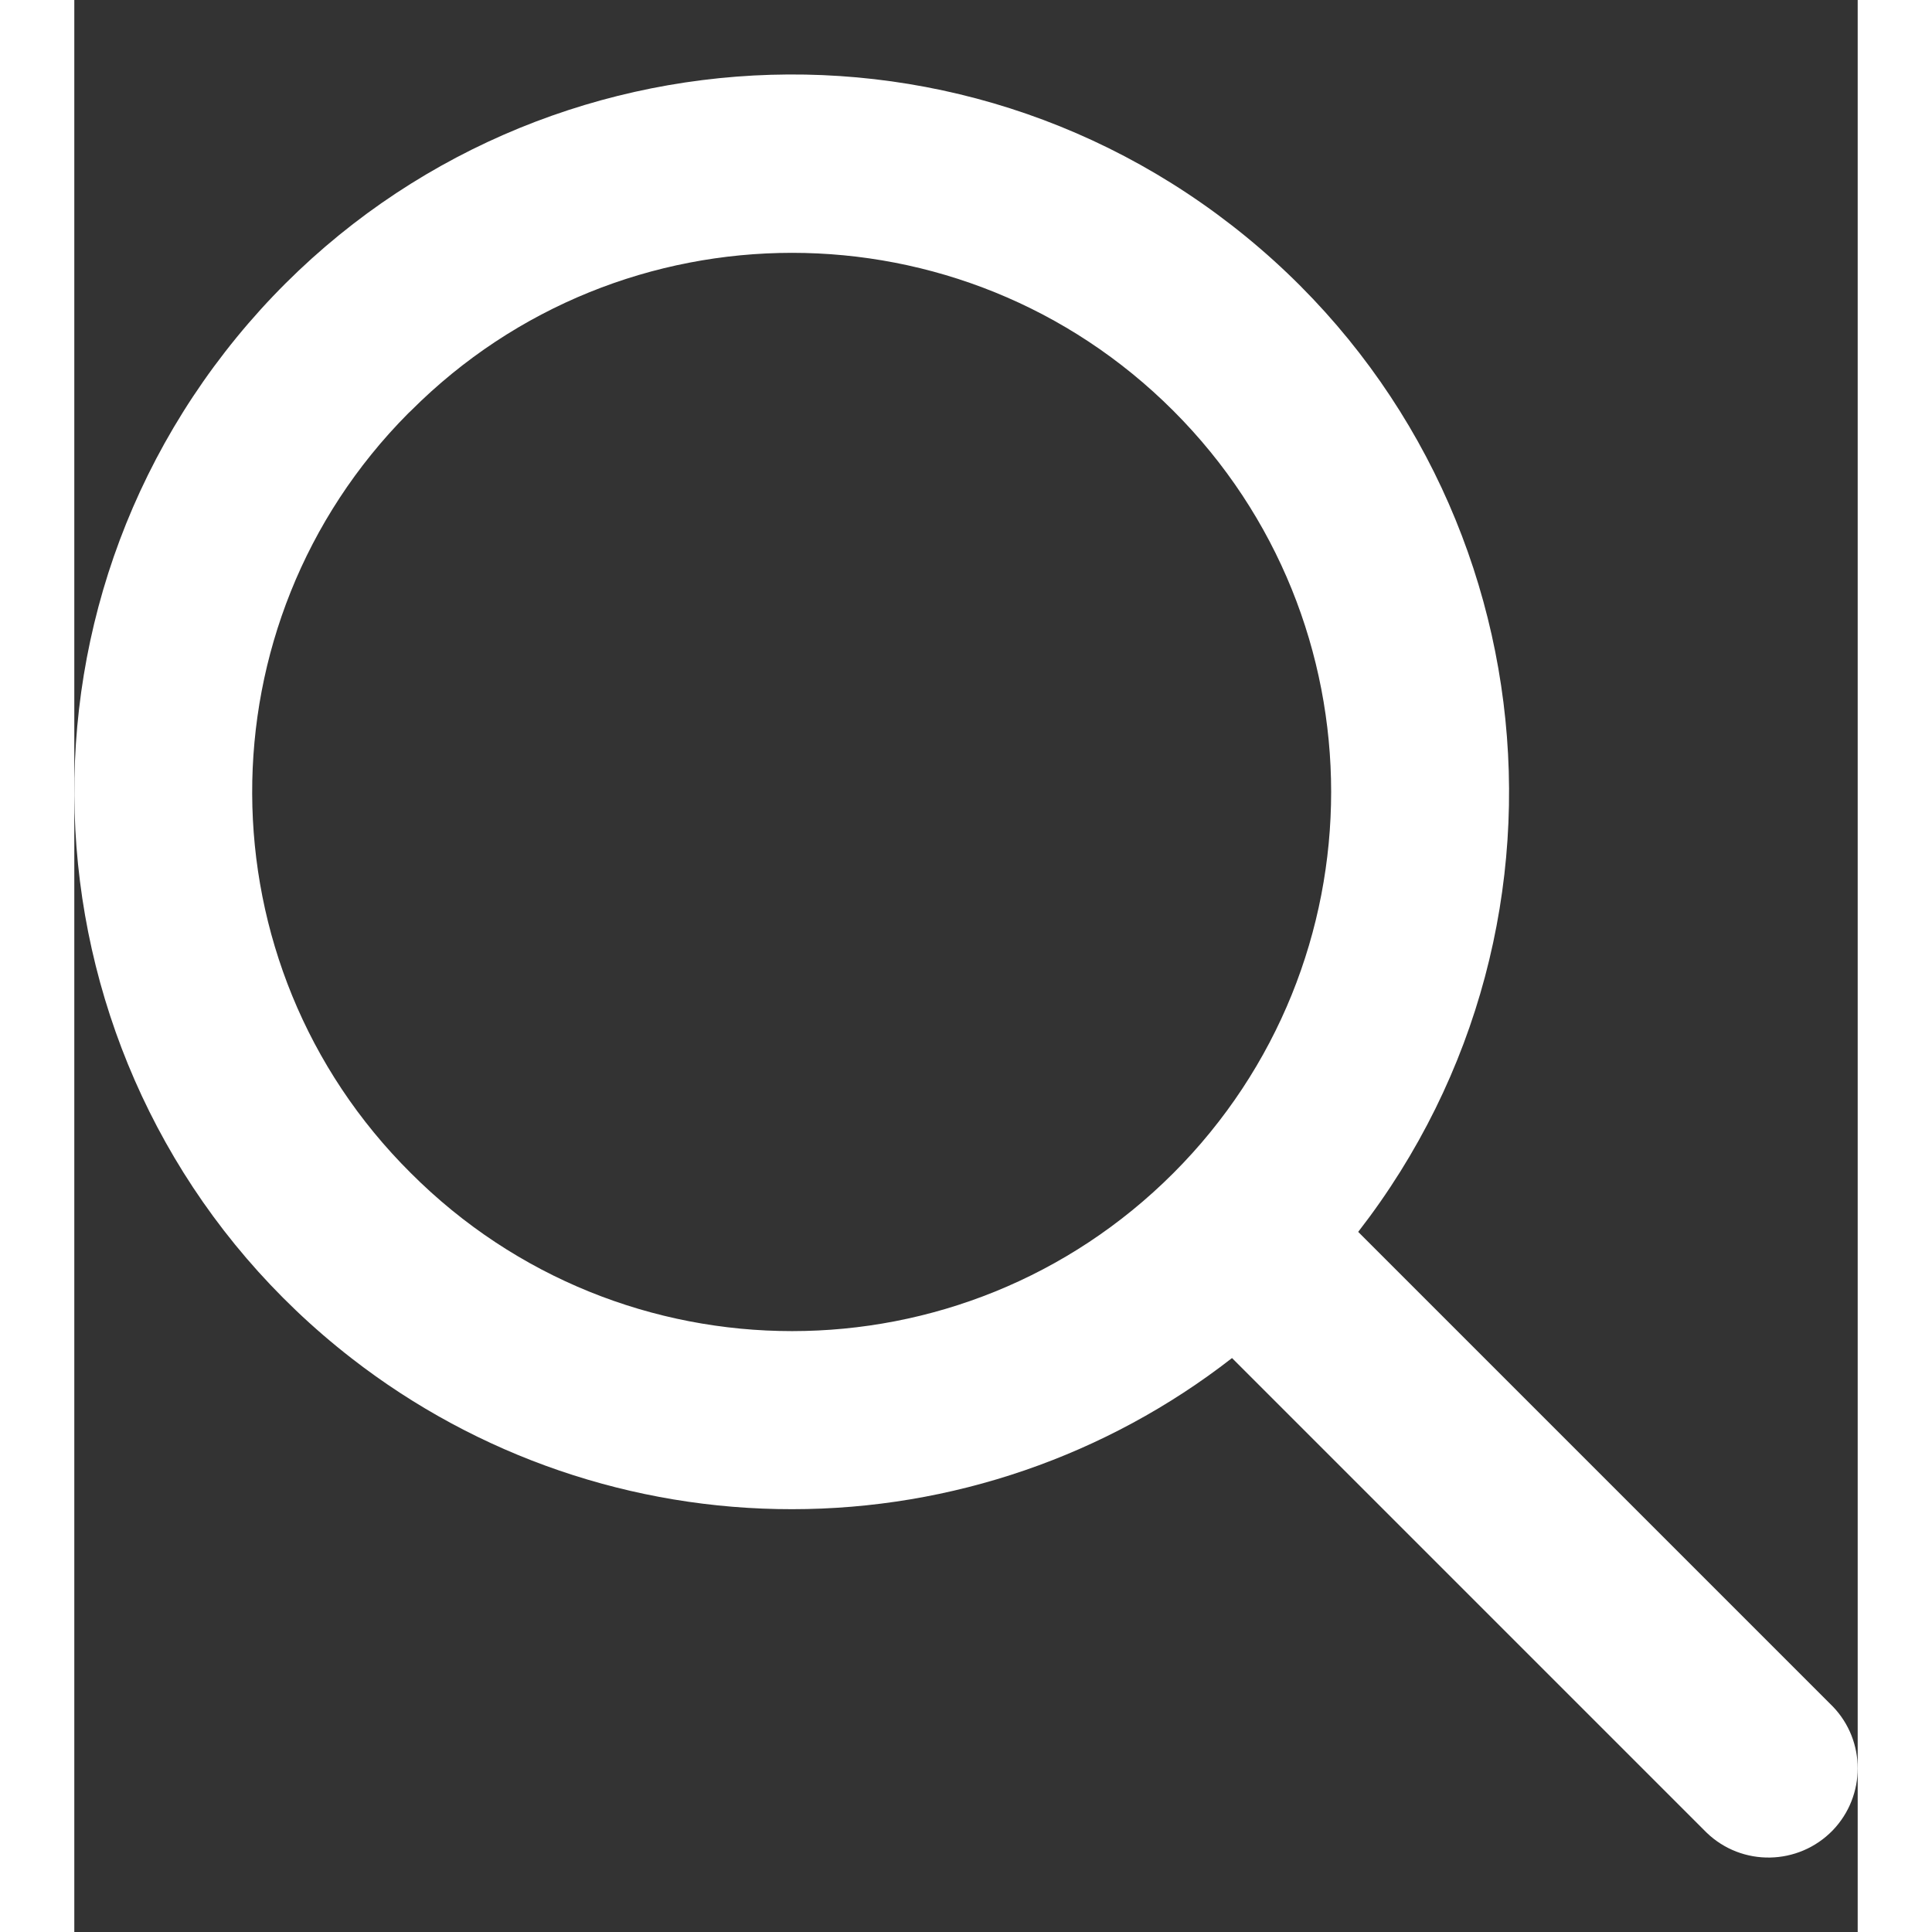 <svg width="12" height="12" viewBox="0 0 12 13" fill="none" xmlns="http://www.w3.org/2000/svg">
                        <rect x="0" y="0" width="12" height="13" fill="#333333" stroke="none"/>
                        <g clip-path="url(#clip0_2309_1798)">
                            <path
                                d="M4.83 10.155C5.902 10.155 6.944 9.797 7.79 9.138L10.983 12.331C11.221 12.561 11.601 12.554 11.832 12.316C12.056 12.083 12.056 11.714 11.832 11.482L8.639 8.289C10.274 6.184 9.894 3.152 7.788 1.516C5.683 -0.119 2.651 0.262 1.015 2.367C-0.62 4.472 -0.239 7.505 1.866 9.14C2.714 9.799 3.756 10.156 4.83 10.155ZM2.265 2.764C3.681 1.347 5.978 1.347 7.395 2.764C8.811 4.18 8.811 6.477 7.395 7.894C5.978 9.311 3.681 9.311 2.265 7.894C2.265 7.894 2.265 7.894 2.265 7.894C0.848 6.487 0.84 4.199 2.246 2.782C2.252 2.776 2.258 2.77 2.265 2.764Z"
                                fill="#fff" />
                        </g>
                        <defs>
                            <clipPath id="clip0_2309_1798">
                                <rect width="12" height="12" fill="white" transform="translate(0 0.5)" />
                            </clipPath>
                        </defs>
                    </svg>